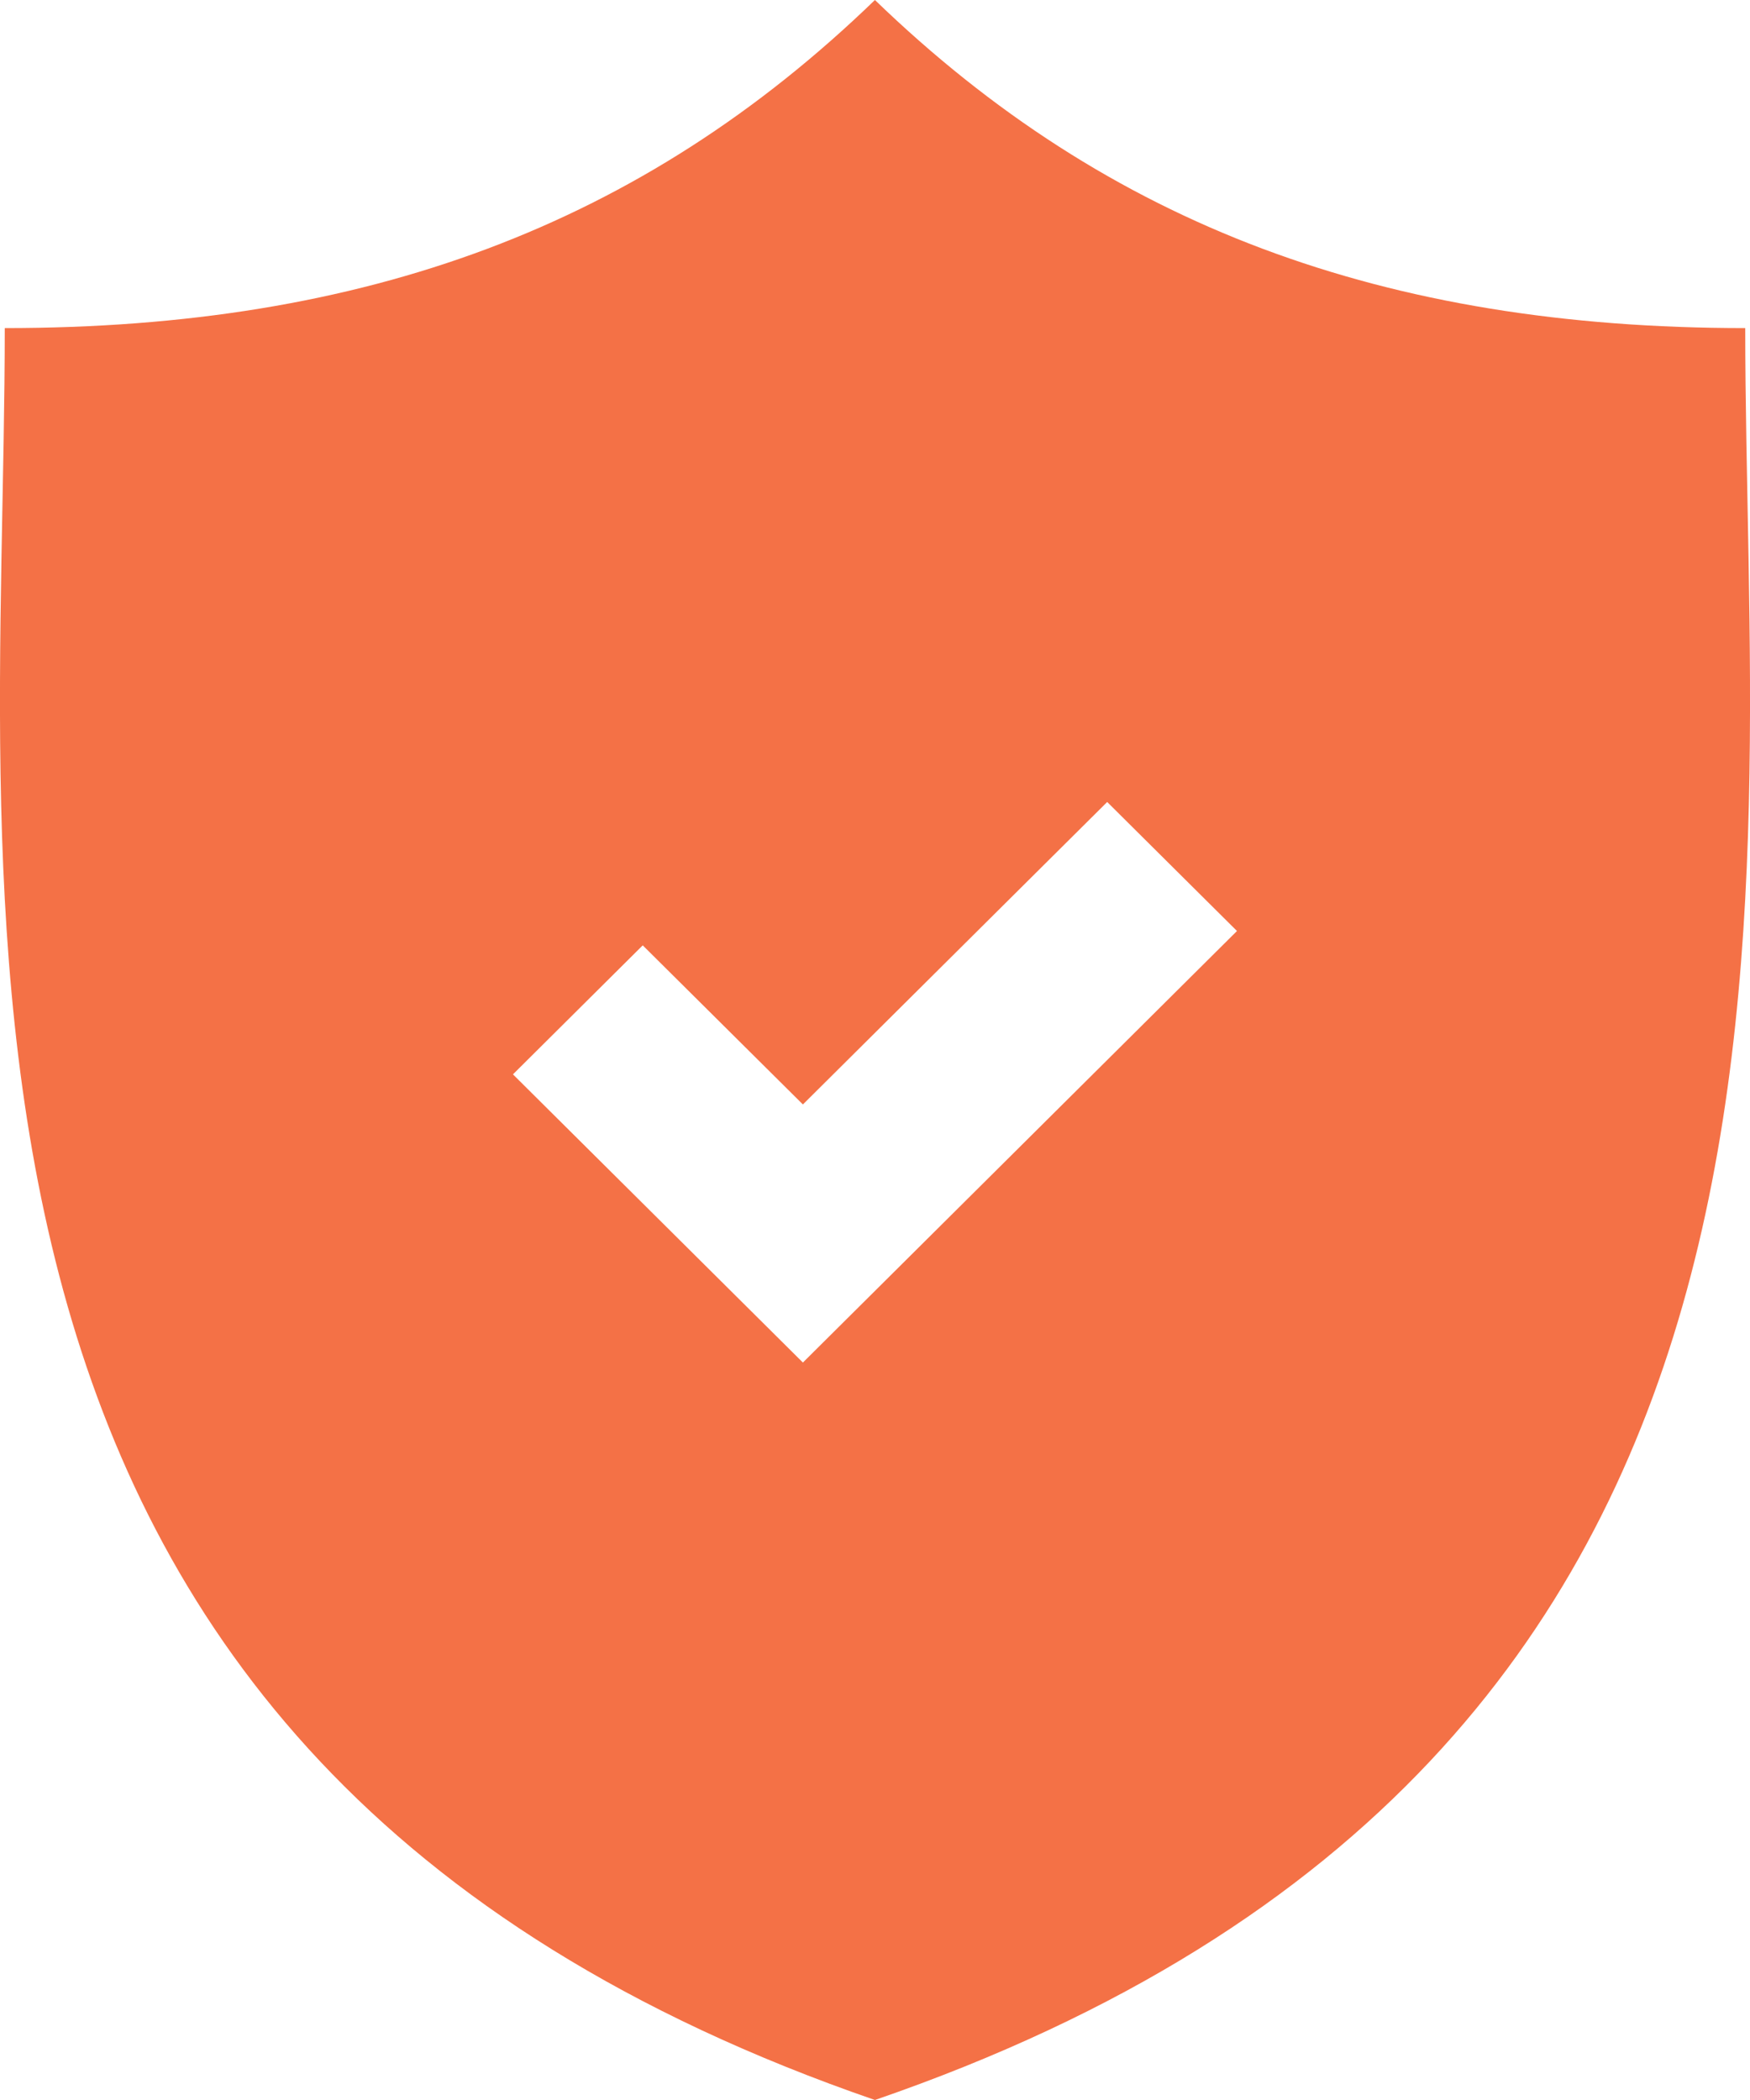 <svg width="25" height="30" viewBox="0 0 25 30" fill="none" xmlns="http://www.w3.org/2000/svg">
<path d="M24.932 4.687C19.782 4.687 15.836 3.225 12.499 0C9.164 3.225 5.218 4.687 0.068 4.687C0.068 13.085 -1.68 25.114 12.499 30C26.68 25.115 24.932 13.085 24.932 4.687ZM11.47 19.465L7.328 15.348L9.182 13.505L11.47 15.778L15.817 11.457L17.671 13.3L11.47 19.465Z" fill="#F47146"/>
</svg>
